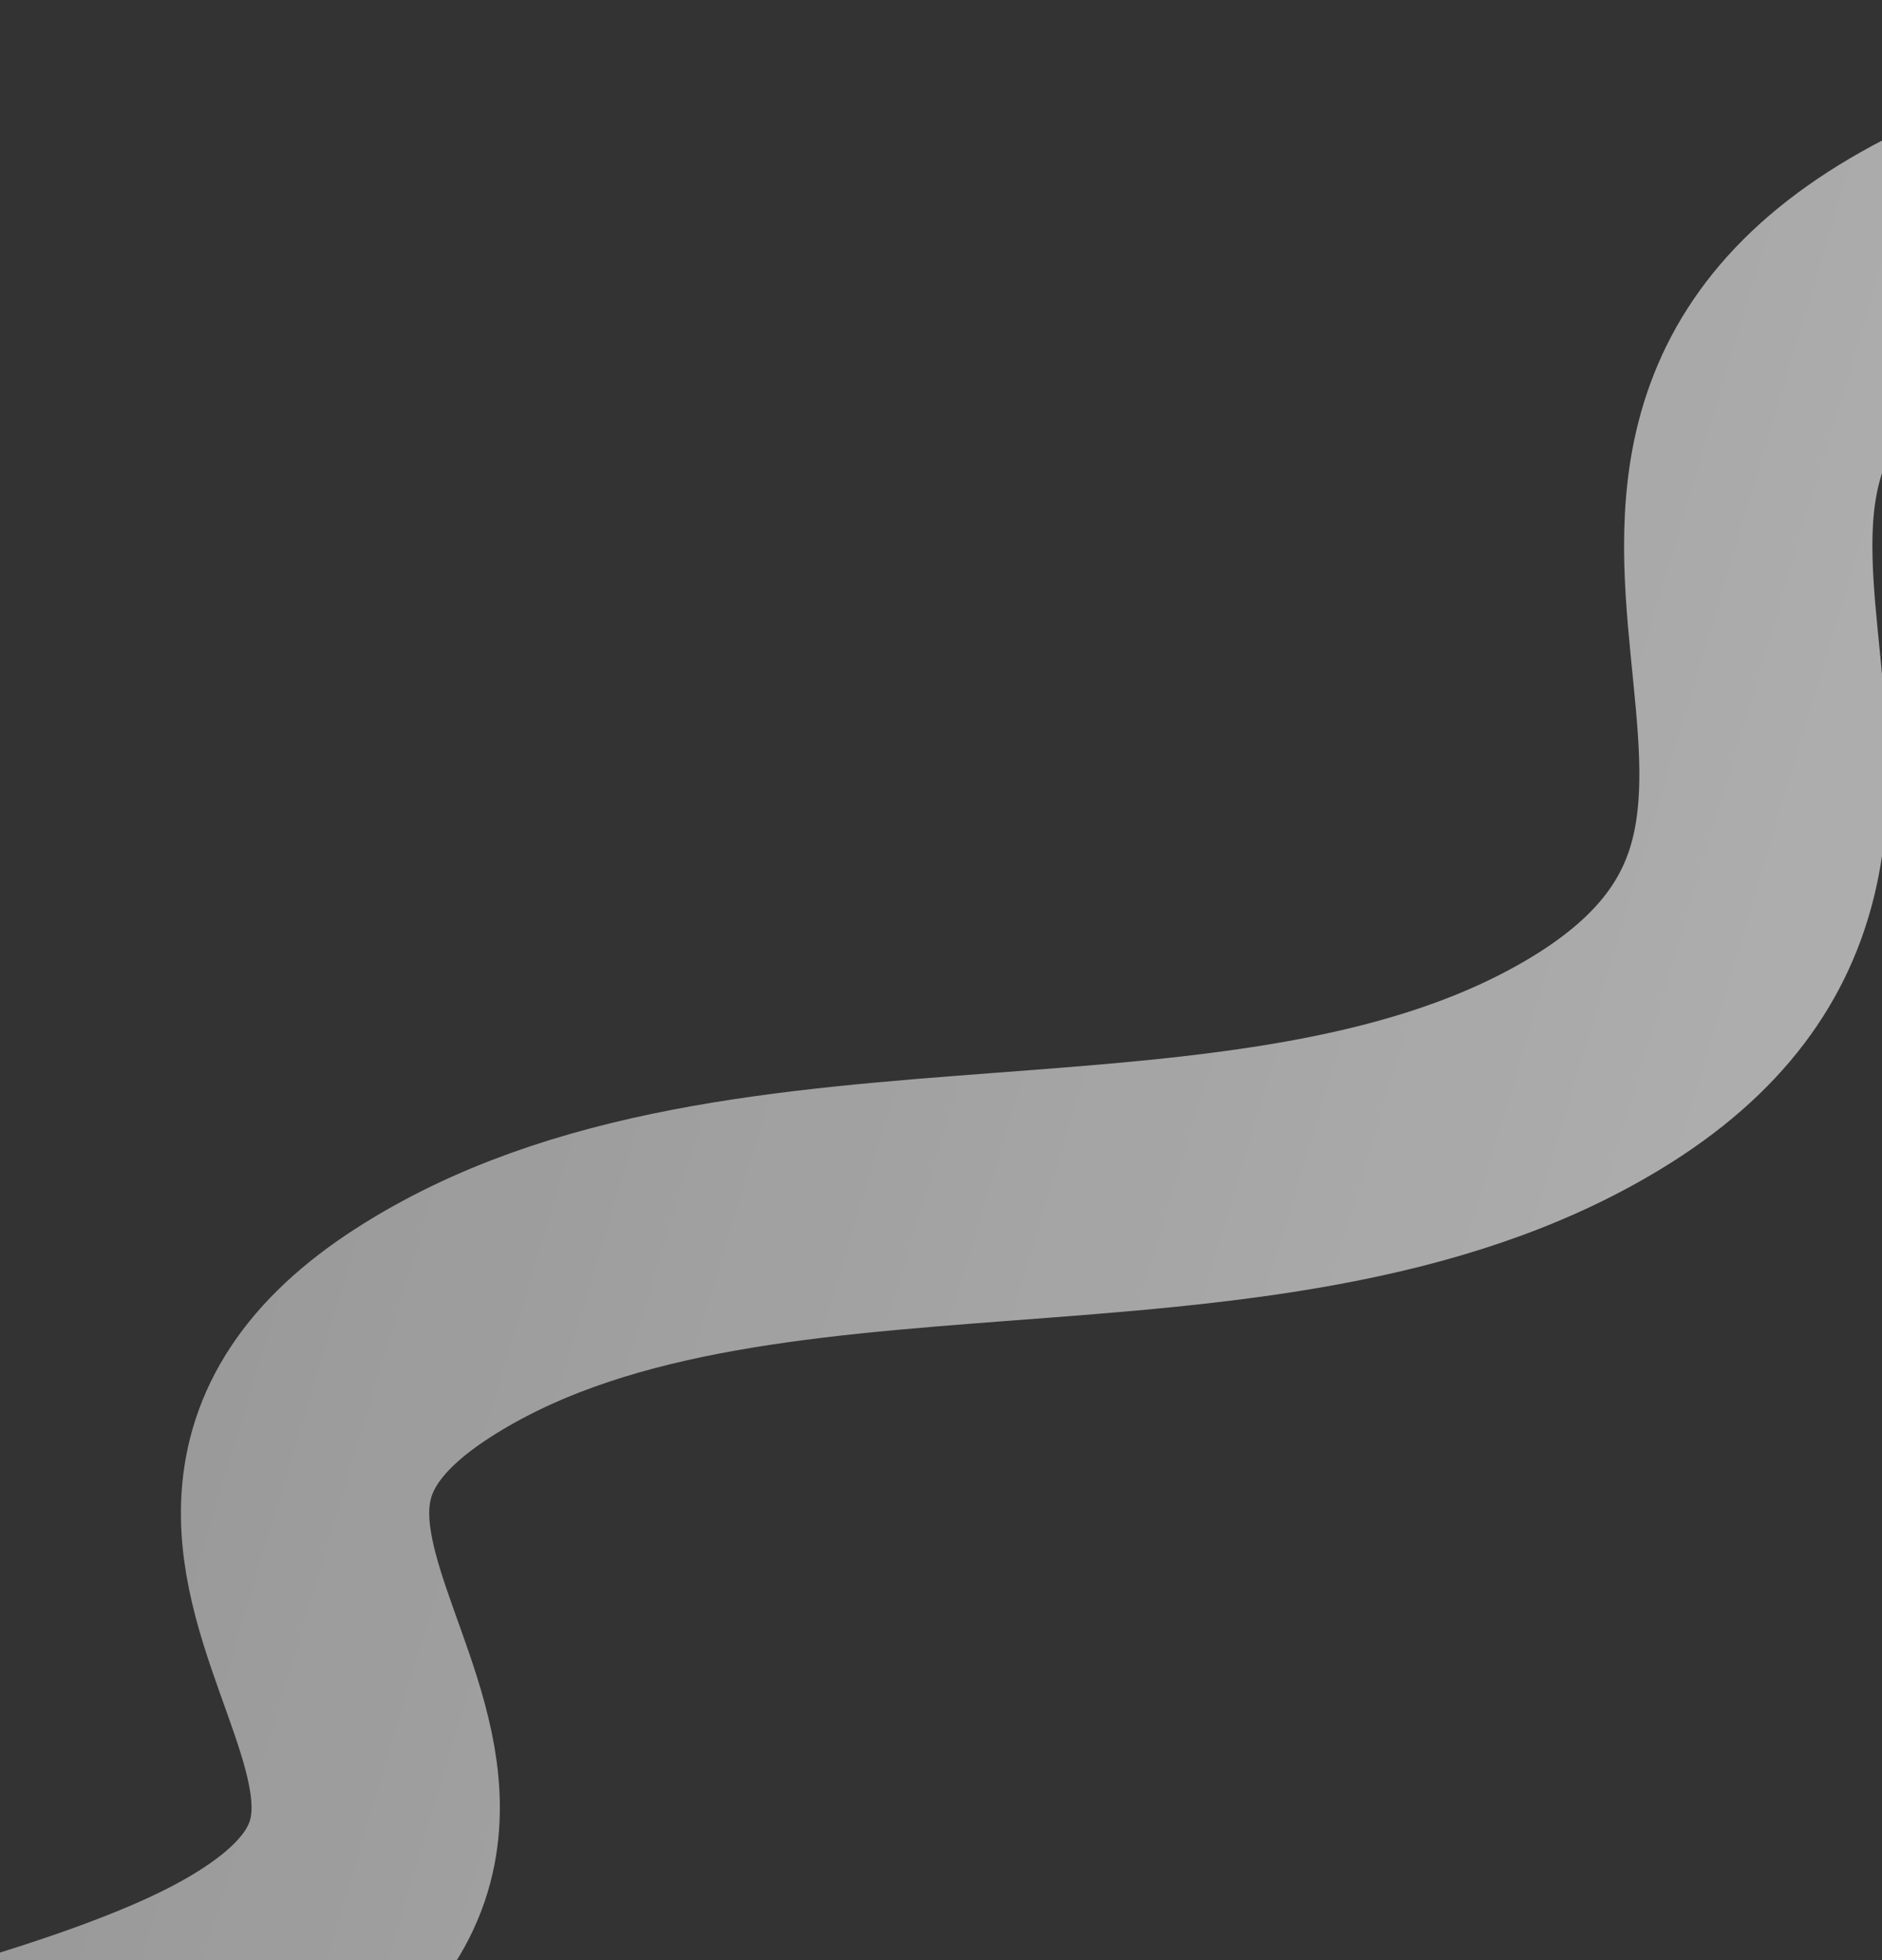 <svg width="720" height="750" viewBox="0 0 720 750" fill="none" xmlns="http://www.w3.org/2000/svg">
<rect x="0" y="0" width="720" height="750" fill="#333333" stroke="none"/>
<path d="M-226 846.966C-226 846.966 -3.637 810.439 85.554 764.946C235.056 688.69 33.643 592.449 161.896 509.966C285.475 430.488 481.868 484.881 610.576 406.807C760.368 315.943 575.551 174.602 750.7 91.561C838.853 49.767 1045.44 13.967 1045.44 13.967" stroke="url(#paint0_linear_388_3970)" stroke-width="95" stroke-linecap="round" stroke-linejoin="round"/>
<defs>
<linearGradient id="paint0_linear_388_3970" x1="907.124" y1="475.95" x2="-30.835" y2="195.121" gradientUnits="userSpaceOnUse">
<stop stop-color="white" stop-opacity="0.64"/>
<stop offset="1" stop-color="white" stop-opacity="0.47"/>
</linearGradient>
</defs>
</svg>
